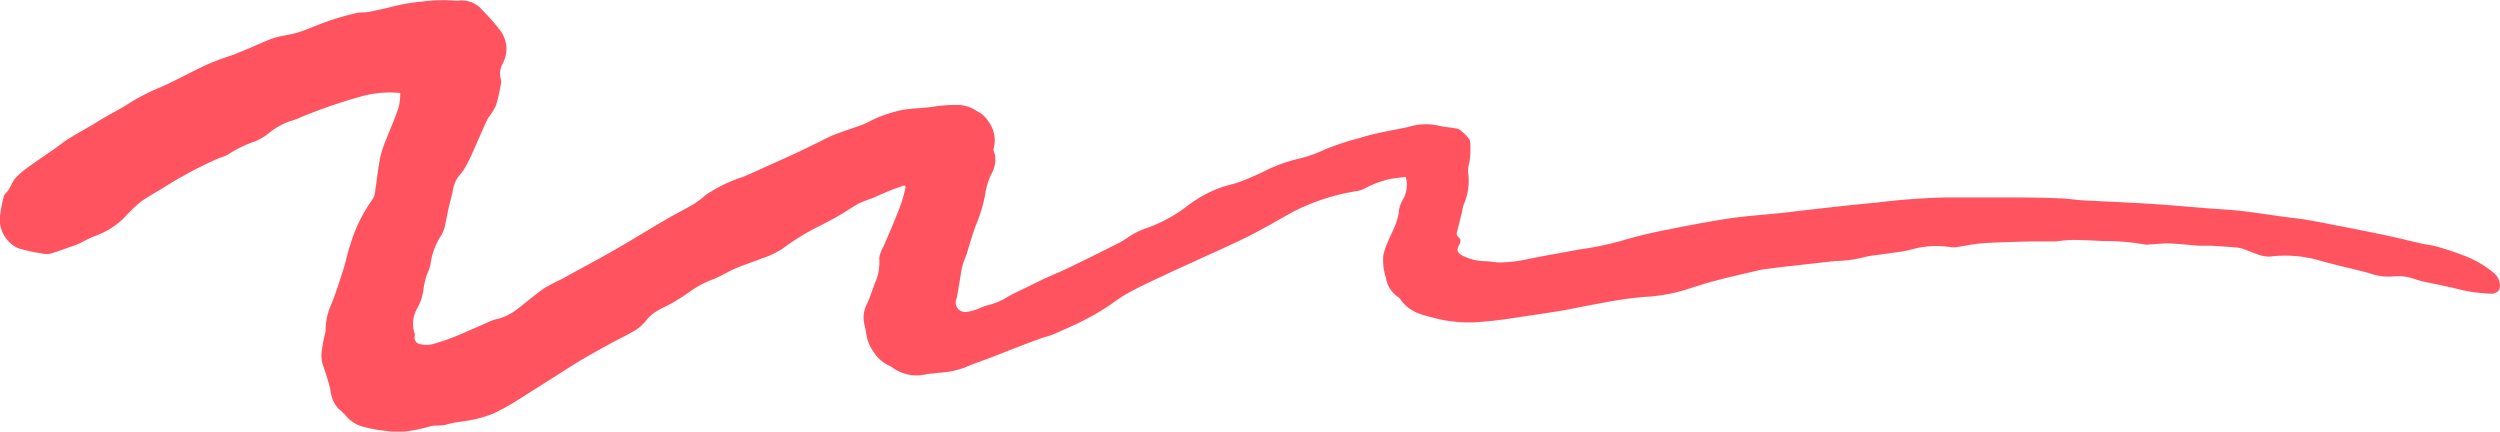 <svg xmlns="http://www.w3.org/2000/svg" viewBox="0 0 265 45.75"><defs><style>.cls-1{fill:#ff5360;}</style></defs><g id="Calque_2" data-name="Calque 2"><g id="Calque_1-2" data-name="Calque 1"><path class="cls-1" d="M149,18.75l-1.5.19a10.59,10.59,0,0,0-2.77,1,3.44,3.44,0,0,1-.81.3,22.53,22.53,0,0,0-6.9,2.23c-1.6.9-3.18,1.82-4.83,2.65-1.82.9-3.71,1.72-5.57,2.58-1,.46-2,.91-3,1.38-1.37.64-2.75,1.26-4.07,2-.82.44-1.51,1-2.29,1.51s-1.53.93-2.34,1.34c-1,.53-2.13,1-3.22,1.49-.4.18-.87.27-1.29.42q-1.25.45-2.49.93c-1.25.47-2.49,1-3.73,1.44-.64.25-1.3.46-1.9.74a9.62,9.62,0,0,1-2.84.57c-.48.06-1,.1-1.45.19A4.34,4.34,0,0,1,94.66,39a2.75,2.75,0,0,0-.41-.24A3.9,3.9,0,0,1,92.6,37.3a4.22,4.22,0,0,1-.7-1.53c-.09-.41-.13-.83-.24-1.24a3.14,3.14,0,0,1,.24-2.32c.4-.83.62-1.72,1-2.56a5.66,5.66,0,0,0,.3-2.33,3.91,3.91,0,0,1,.46-1.21c.3-.71.62-1.42.91-2.13s.71-1.69,1-2.55A13.28,13.28,0,0,0,96,19.77a1.74,1.74,0,0,0-.14-.12c-.5.18-1,.34-1.5.54-.68.27-1.33.58-2,.86a12.62,12.62,0,0,0-1.26.48c-.76.42-1.46.91-2.22,1.35s-1.4.76-2.12,1.13a25.59,25.59,0,0,0-3.87,2.39,9.34,9.34,0,0,1-2.16,1c-.94.38-1.93.69-2.86,1.09-.77.33-1.46.8-2.25,1.1A10.7,10.7,0,0,0,73,31c-.54.39-1.12.75-1.72,1.1s-1.13.54-1.64.87a3.83,3.83,0,0,0-1.09.93,4.65,4.65,0,0,1-1.58,1.32c-.76.43-1.57.81-2.33,1.23-1.07.59-2.14,1.18-3.18,1.8-.88.53-1.73,1.09-2.59,1.63-1.35.85-2.69,1.7-4,2.53a23.59,23.59,0,0,1-2.52,1.4,11.63,11.63,0,0,1-2.26.68c-.89.2-1.87.23-2.71.5-.65.21-1.32,0-2,.27a17.72,17.72,0,0,1-1.93.41,7.34,7.34,0,0,1-2.56,0,13.44,13.44,0,0,1-2.18-.38A3.67,3.67,0,0,1,36.6,44a7.21,7.21,0,0,0-.75-.7,3.49,3.49,0,0,1-.83-2,24.67,24.67,0,0,0-.8-2.62,3.47,3.47,0,0,1-.08-1.69,13.71,13.71,0,0,1,.32-1.65,2,2,0,0,0,.06-.32,6.49,6.49,0,0,1,.55-2.65c.53-1.27.93-2.58,1.35-3.89.26-.82.41-1.67.7-2.49a15.93,15.93,0,0,1,2.34-4.82,2,2,0,0,0,.32-1c.19-1.19.3-2.39.54-3.58A13.42,13.42,0,0,1,41,14.62c.41-1.07.89-2.13,1.25-3.21a6.64,6.64,0,0,0,.18-1.55,11.23,11.23,0,0,0-4.07.34A55.68,55.68,0,0,0,32,12.38a8.2,8.2,0,0,1-1.23.46,7.28,7.28,0,0,0-2.33,1.32A6,6,0,0,1,27,15a11.83,11.83,0,0,0-2.81,1.37,5.38,5.38,0,0,1-.95.38,43.35,43.35,0,0,0-6,3.2c-.8.49-1.67.95-2.4,1.5a15.9,15.9,0,0,0-1.66,1.62,8.5,8.5,0,0,1-3.26,2,15.4,15.4,0,0,0-1.41.7c-.29.13-.61.24-.92.35-.76.27-1.52.56-2.3.78a2.55,2.55,0,0,1-1-.06,17.18,17.18,0,0,1-2.33-.52,2.86,2.86,0,0,1-1.08-.78A3.27,3.27,0,0,1,0,22.9a17.93,17.93,0,0,1,.38-2,.62.62,0,0,1,.18-.37c.5-.46.63-1.07,1-1.56a7.6,7.6,0,0,1,1.18-1.07c1-.74,2.06-1.44,3.09-2.16.54-.38,1-.78,1.61-1.13.74-.47,1.53-.89,2.3-1.34.31-.18.6-.38.9-.56l.9-.52c.69-.39,1.4-.76,2.05-1.18a21.6,21.6,0,0,1,3.42-1.76c1.48-.65,2.87-1.42,4.31-2.11.57-.28,1.16-.53,1.76-.76s1.19-.41,1.78-.62l1.36-.56c.93-.39,1.82-.82,2.77-1.16.65-.22,1.38-.3,2.07-.46a7.94,7.94,0,0,0,.95-.28c.88-.32,1.73-.68,2.61-1s2-.64,3.08-.9c.42-.11.9-.06,1.33-.13.59-.1,1.17-.24,1.75-.37s.88-.23,1.33-.32A18.84,18.84,0,0,1,44.64.18a17.67,17.67,0,0,1,3.78-.1h.14a2.81,2.81,0,0,1,2.57,1,21,21,0,0,1,1.94,2.21A3.35,3.35,0,0,1,53.68,5a3.38,3.38,0,0,1-.42,1.79,2.12,2.12,0,0,0-.17,1.6,1,1,0,0,1,0,.54,18.49,18.49,0,0,1-.51,2.23,6.28,6.28,0,0,1-.81,1.31,5.52,5.52,0,0,0-.28.54l-1,2.26c-.3.68-.58,1.36-.92,2a6.57,6.57,0,0,1-.89,1.35A3.13,3.13,0,0,0,48,20.22c-.14.65-.33,1.29-.47,1.94s-.19,1-.31,1.5a3.69,3.69,0,0,1-.43,1.26,7.24,7.24,0,0,0-1.17,3.2,10.19,10.19,0,0,1-.42,1.12,9.37,9.37,0,0,0-.34,1.64,5.6,5.6,0,0,1-.67,1.87,3.21,3.21,0,0,0-.23,2.62.46.46,0,0,1,0,.26.69.69,0,0,0,.58.85,2.77,2.77,0,0,0,1.31,0,21.59,21.59,0,0,0,2.27-.76c.6-.23,1.18-.5,1.76-.75.76-.32,1.5-.66,2.27-1,.38-.14.81-.19,1.18-.35a6.52,6.52,0,0,0,1.33-.72c1-.76,1.94-1.58,3-2.33a20.43,20.43,0,0,1,1.91-1c1.78-1,3.57-1.93,5.32-2.93,2-1.14,3.91-2.33,5.87-3.47.92-.54,1.89-1,2.79-1.55a9.62,9.62,0,0,0,1.24-.94,15.46,15.46,0,0,1,4-1.94c1.21-.52,2.39-1.07,3.58-1.6l1.94-.88c.7-.32,1.39-.67,2.08-1s1.37-.72,2.1-1c1-.39,2-.69,3-1.07.62-.25,1.17-.6,1.8-.83a13.68,13.68,0,0,1,2.44-.72c1.14-.19,2.35-.17,3.48-.37a14.49,14.49,0,0,1,2.27-.14,3.54,3.54,0,0,1,1.84.5,3.62,3.62,0,0,0,.33.2,2.79,2.79,0,0,1,1.09,1,3.35,3.35,0,0,1,.59,2.91c-.06.21.09.46.14.7a3.08,3.08,0,0,1-.41,2.05,7.59,7.59,0,0,0-.64,2.18,16.69,16.69,0,0,1-.94,3.12c-.39,1-.69,2.07-1,3.1-.12.35-.28.69-.39,1.05s-.16.68-.24,1a.37.37,0,0,1,0,.11c-.13.76-.24,1.51-.39,2.27,0,.15-.07.3-.11.45a1,1,0,0,0,1.1,1.29,4.62,4.62,0,0,0,1.34-.37,6.78,6.78,0,0,1,1.2-.41,7.4,7.4,0,0,0,1.91-.87c.71-.38,1.45-.72,2.18-1.08s1.38-.69,2.09-1,1.43-.61,2.12-.95c1.78-.86,3.57-1.74,5.33-2.64.61-.31,1.13-.73,1.72-1.05a8.77,8.77,0,0,1,1.37-.57A15.54,15.54,0,0,0,126,21.72a13.38,13.38,0,0,1,3.29-1.8c.71-.27,1.51-.4,2.22-.68a31.7,31.7,0,0,0,3-1.33,17,17,0,0,1,3.42-1.15,13.87,13.87,0,0,0,2.49-.91,27.76,27.76,0,0,1,3.71-1.22c1.68-.55,3.46-.8,5.19-1.18a6.22,6.22,0,0,1,3-.17c.65.18,1.37.22,2.05.34a1.06,1.06,0,0,1,.48.22c.44.41,1,.81,1,1.34a9.83,9.83,0,0,1-.08,1.95,4.55,4.55,0,0,0-.16,1.07,6.29,6.29,0,0,1-.47,3.52,3.73,3.73,0,0,0-.15.68c-.17.65-.32,1.31-.5,2-.08.28-.16.54.14.77s.16.59,0,.87c-.26.51-.13.75.42,1.07a5.51,5.51,0,0,0,2.39.58c.48,0,1,.12,1.45.13a14.57,14.57,0,0,0,3.09-.36c1.76-.36,3.54-.66,5.33-1a33.69,33.69,0,0,0,4.79-1,46.42,46.42,0,0,1,4.62-1.11c2.21-.45,4.44-.87,6.68-1.21,1.84-.27,3.72-.38,5.58-.58.85-.09,1.7-.21,2.56-.3,2.42-.27,4.84-.56,7.27-.77a73.4,73.4,0,0,1,7.43-.56c2,0,4,0,6.07,0s3.92,0,5.87.09c.8,0,1.58.14,2.38.2.62.05,1.24.07,1.87.1,2,.1,3.92.18,5.87.31s4.07.32,6.1.48c1.06.08,2.12.13,3.18.25,1.46.17,2.9.4,4.36.6.83.11,1.67.2,2.49.33s1.87.34,2.79.52c2,.39,4,.77,5.92,1.19,1.12.23,2.22.52,3.34.77.64.15,1.32.22,1.94.4.94.27,1.86.57,2.75.92A10.84,10.84,0,0,1,264.42,29c.53.46.89,1.57.2,2a1.07,1.07,0,0,1-.62.13,20.34,20.34,0,0,1-2.08-.2c-.69-.11-1.36-.29-2-.44l-1.71-.37c-.69-.15-1.4-.26-2.06-.47a5.29,5.29,0,0,0-2.46-.35,5.81,5.81,0,0,1-2.53-.34c-1.85-.5-3.74-.89-5.57-1.43a13.21,13.21,0,0,0-5-.33,3.72,3.72,0,0,1-1.42-.29c-.52-.17-1-.4-1.53-.57a3.59,3.59,0,0,0-.73-.12c-.83-.06-1.65-.13-2.48-.17-.42,0-.85,0-1.27,0-1.11-.08-2.21-.21-3.32-.25-.69,0-1.4.08-2.09.12a1.21,1.21,0,0,1-.37,0,24.34,24.34,0,0,0-4.44-.37c-1.08-.05-2.16-.11-3.24-.12a17.63,17.63,0,0,0-1.77.16l-.19,0c-.79,0-1.58,0-2.38,0-1.71.05-3.43.08-5.15.19-1,.07-1.9.28-2.85.42a2.53,2.53,0,0,1-.55,0,9.94,9.94,0,0,0-3.08,0c-.64.09-1.25.31-1.89.42-1,.17-2.09.29-3.14.45a6.32,6.32,0,0,0-1.18.21,13.35,13.35,0,0,1-3,.39l-5.62.63-1.91.24-.44.08c-1.57.37-3.15.72-4.7,1.13-1.19.31-2.34.7-3.5,1.06a18.1,18.1,0,0,1-4,.66c-.81.06-2.13.22-2.93.36-1.15.19-2.3.41-3.45.63-.74.14-1.48.3-2.22.43-1.2.2-2.39.39-3.59.56-1.59.23-3.18.51-4.79.63a14.51,14.51,0,0,1-4.92-.27c-.64-.17-1.29-.3-1.89-.52a4.22,4.22,0,0,1-2.06-1.47,1,1,0,0,0-.22-.28,3,3,0,0,1-1.37-2.1,6,6,0,0,1-.28-2.38,7.49,7.49,0,0,1,.28-.92c.46-1.28,1.29-2.48,1.38-3.84a3.14,3.14,0,0,1,.44-1.18,3.09,3.09,0,0,0,.28-2.36"/></g></g></svg>